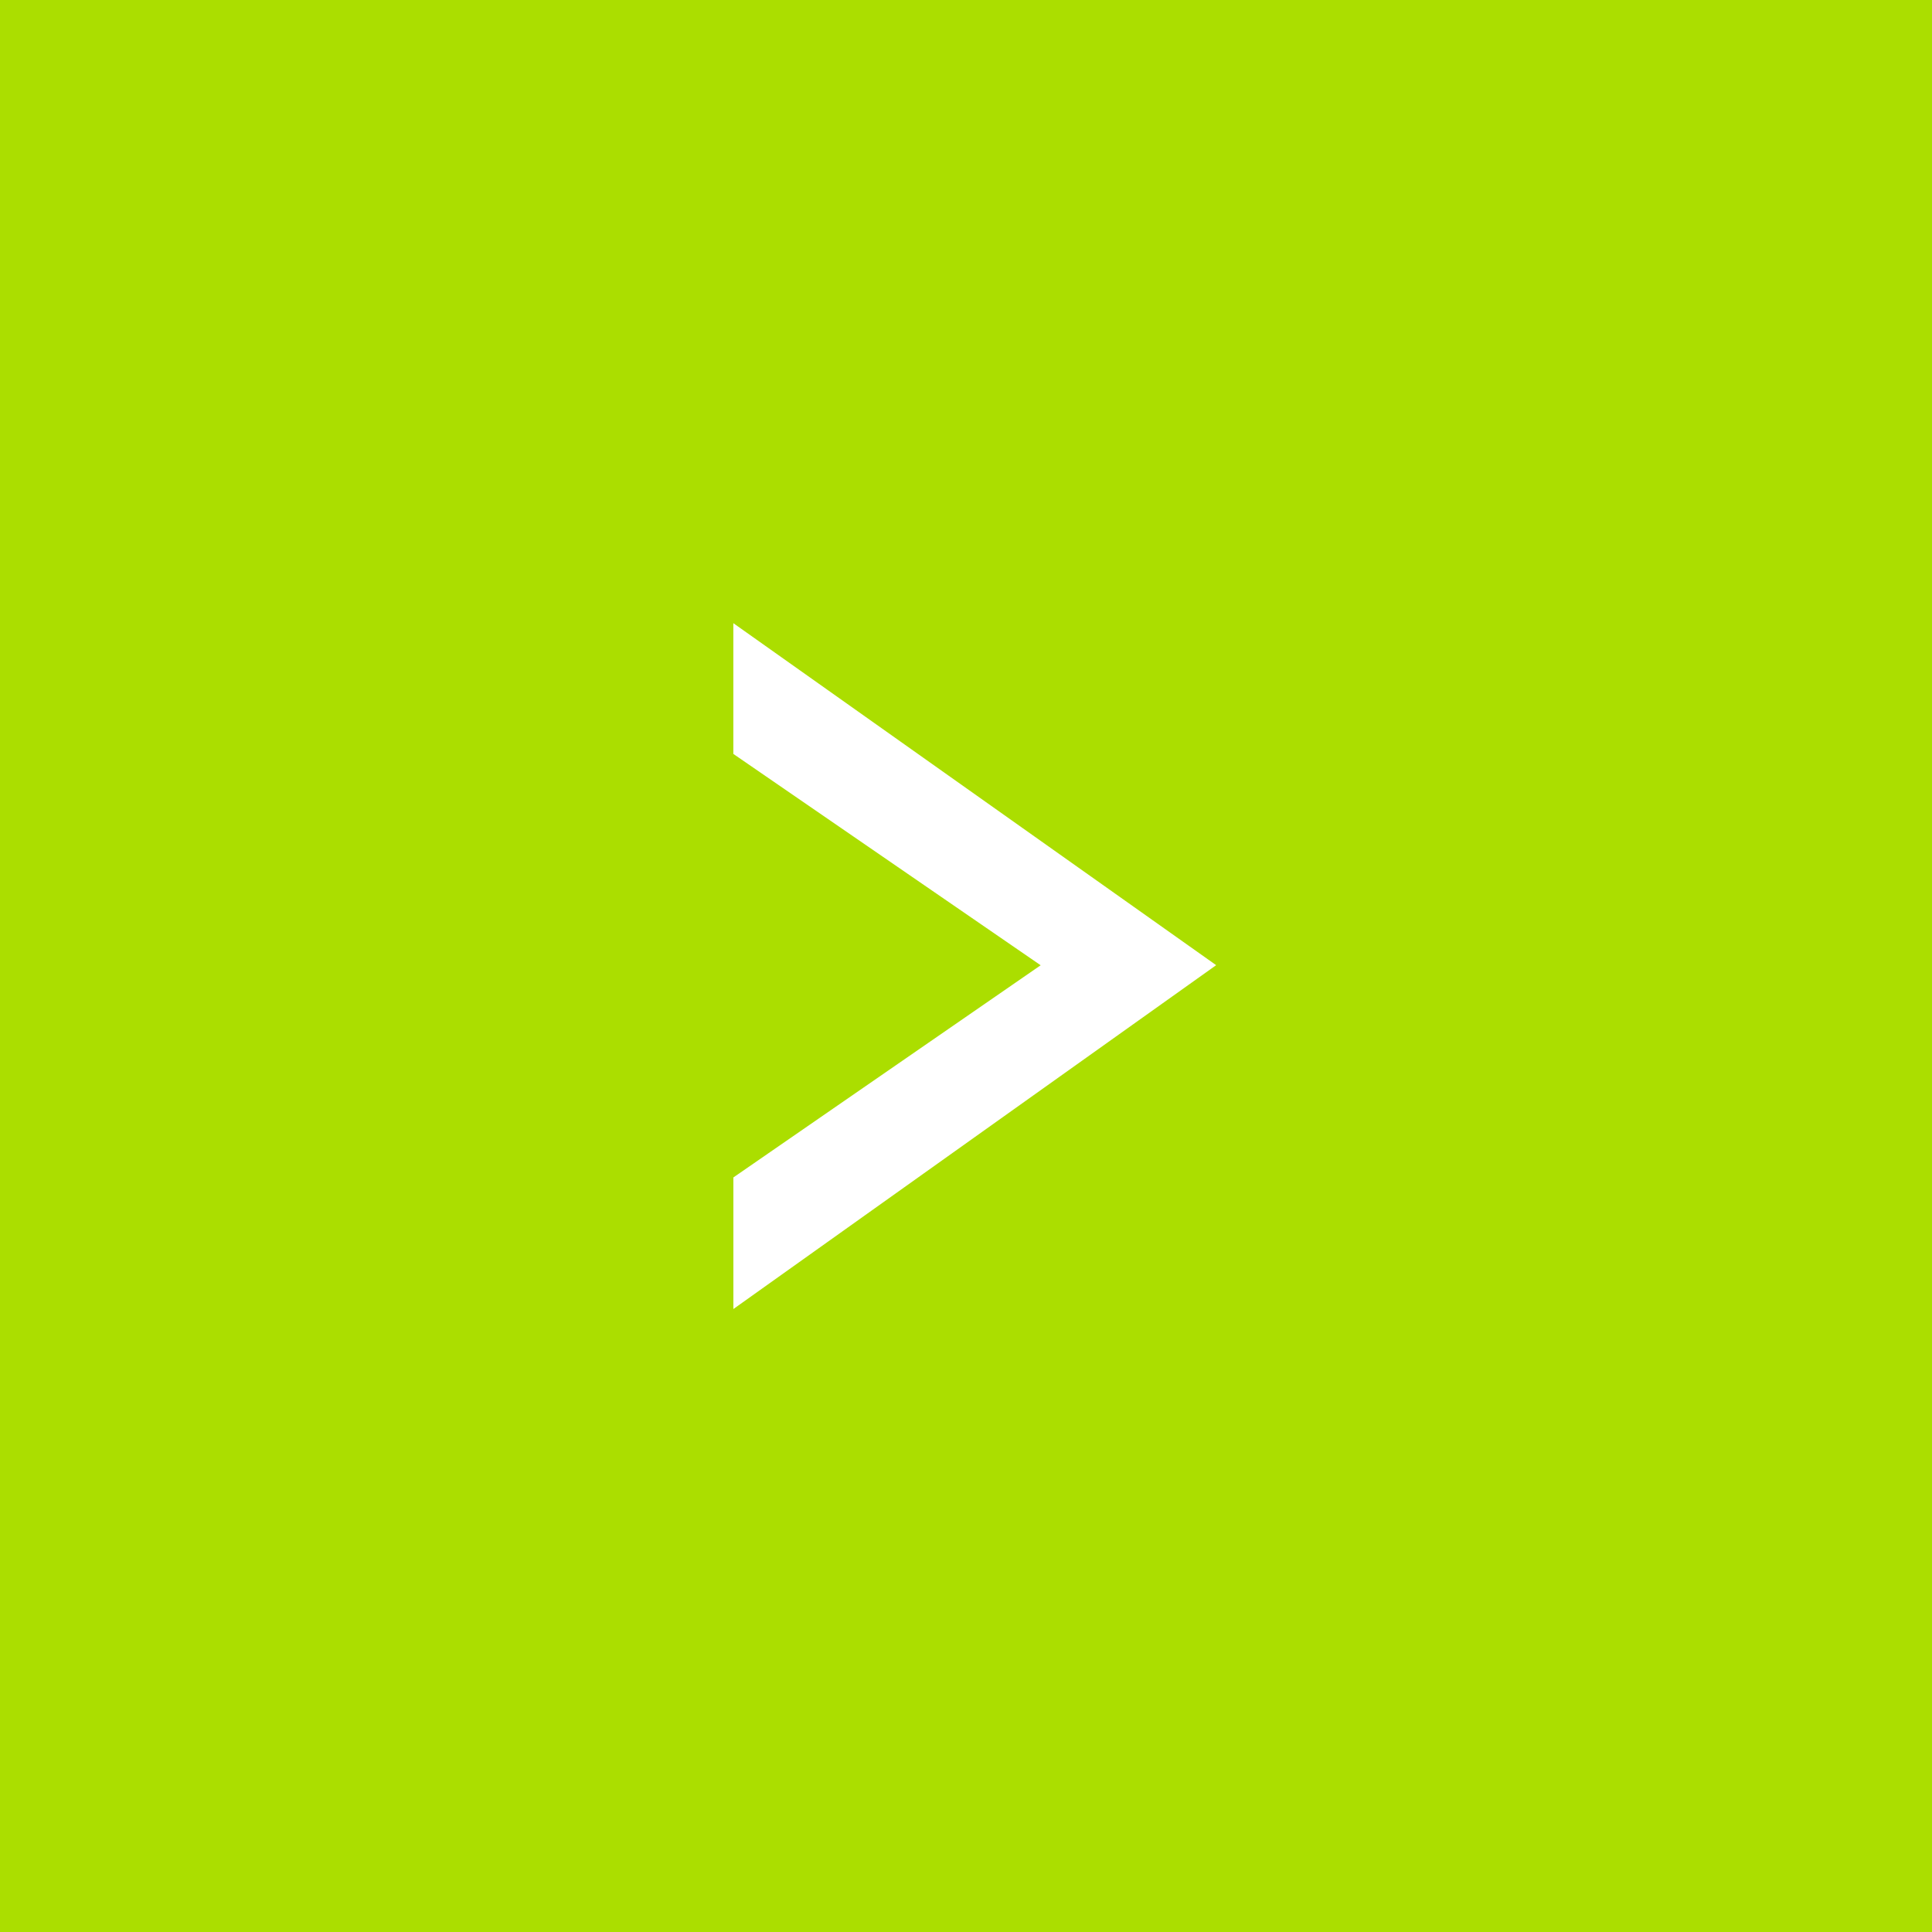 <svg xmlns="http://www.w3.org/2000/svg" width="40" height="40" viewBox="0 0 40 40"><defs><style>.a{fill:#abde00;}.b{fill:#fff;stroke:#fff;}</style></defs><g transform="translate(-1788 -1006)"><rect class="a" width="40" height="40" transform="translate(1788 1006)"/><path class="b" d="M0,8.633H1.477L6.115,1.889l4.656,6.743h1.492L6.115,0Z" transform="translate(1812.316 1019.869) rotate(90)"/></g></svg>